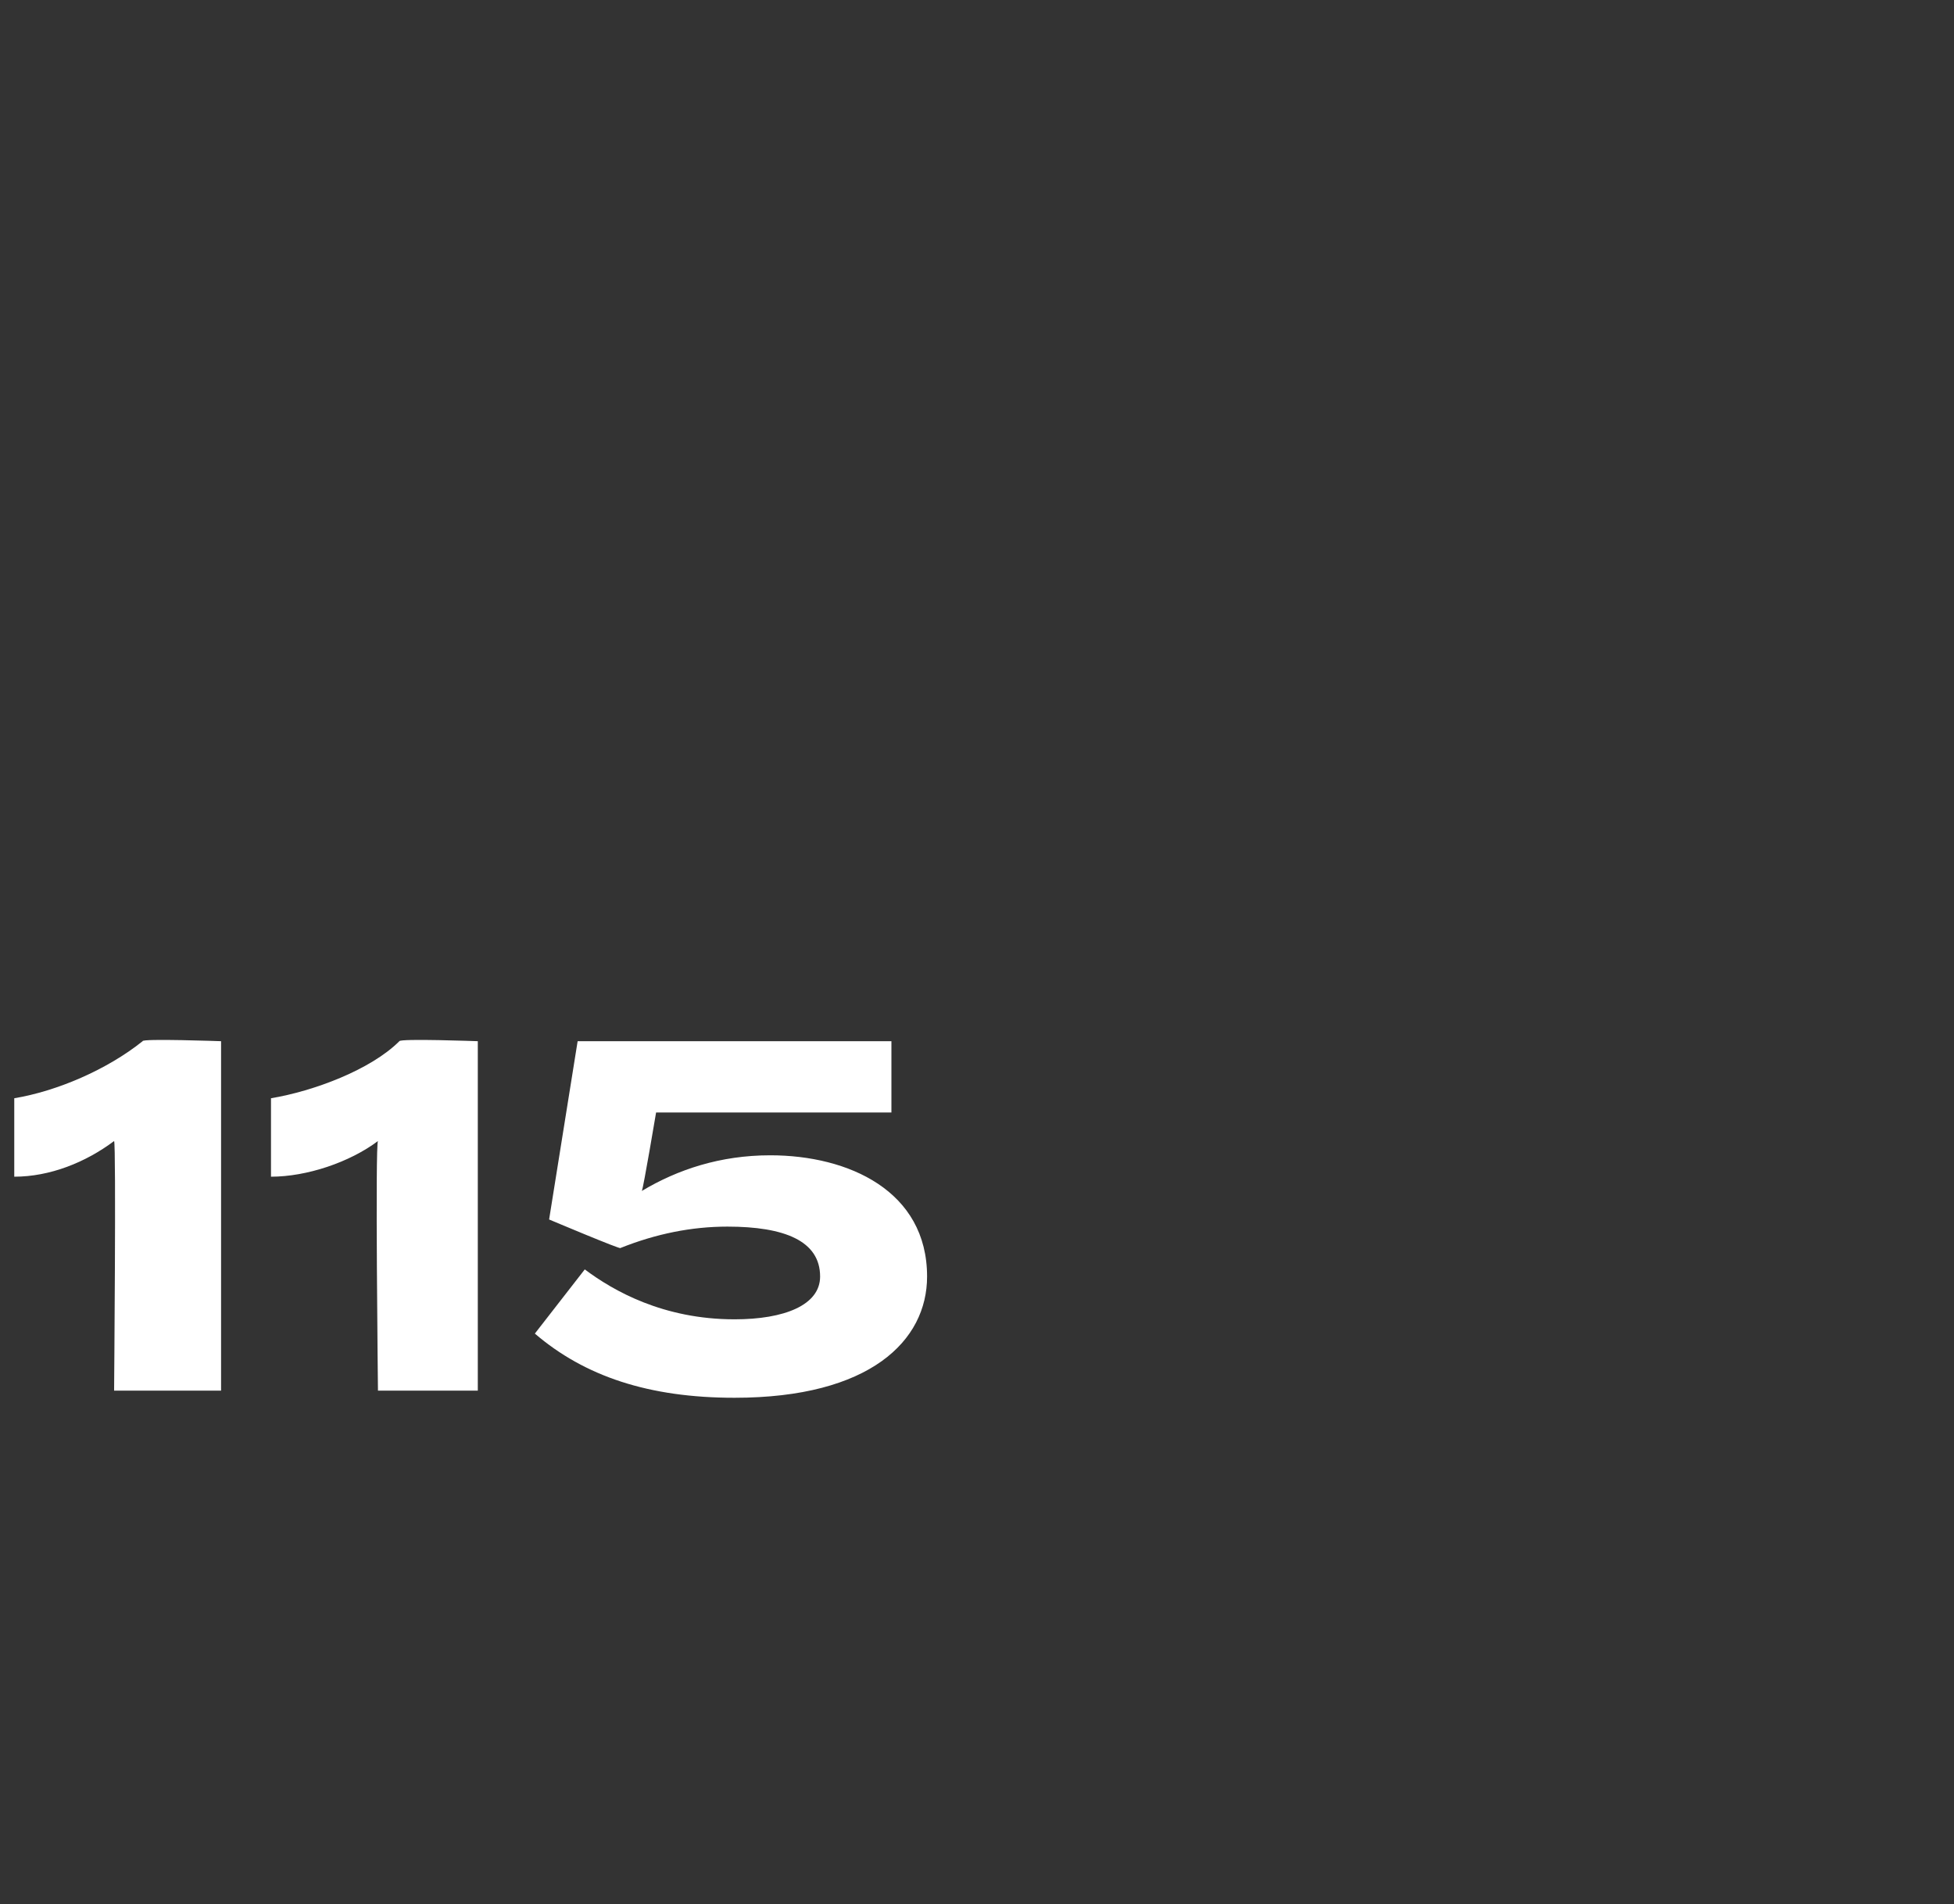 <?xml version="1.0" standalone="no"?><!DOCTYPE svg PUBLIC "-//W3C//DTD SVG 1.1//EN" "http://www.w3.org/Graphics/SVG/1.1/DTD/svg11.dtd"><svg xmlns="http://www.w3.org/2000/svg" version="1.1" width="27.4px" height="26.7px" viewBox="0 -1 27.4 26.7" style="top:-1px"><rect x="0" y="-1" width="27.4" height="26.7" fill="#333333" stroke="none"/><desc>115</desc><defs/><g id="Polygon79627"><path d="m1.6 15c-.4.3-.9.5-1.4.5v-1.1c.6-.1 1.3-.4 1.8-.8c-.02-.04 1.1 0 1.1 0v4.9H1.6s.03-3.46 0-3.5zm3.7 0c-.4.3-1 .5-1.5.5v-1.1c.6-.1 1.4-.4 1.8-.8c.01-.04 1.1 0 1.1 0v4.9H5.3s-.04-3.46 0-3.5zm5 2.5c.7 0 1.2-.2 1.2-.6c0-.5-.5-.7-1.3-.7c-.5 0-1 .1-1.5.3c.02.03-1-.4-1-.4l.4-2.5h4.4v1H9.2s-.18 1.07-.2 1.1c.5-.3 1.1-.5 1.8-.5c1.1 0 2.2.5 2.2 1.7c0 .9-.8 1.7-2.7 1.7c-1.2 0-2.1-.3-2.8-.9l.7-.9c.4.3 1.1.7 2.1.7z" stroke="none" fill="#fff"/></g></svg>